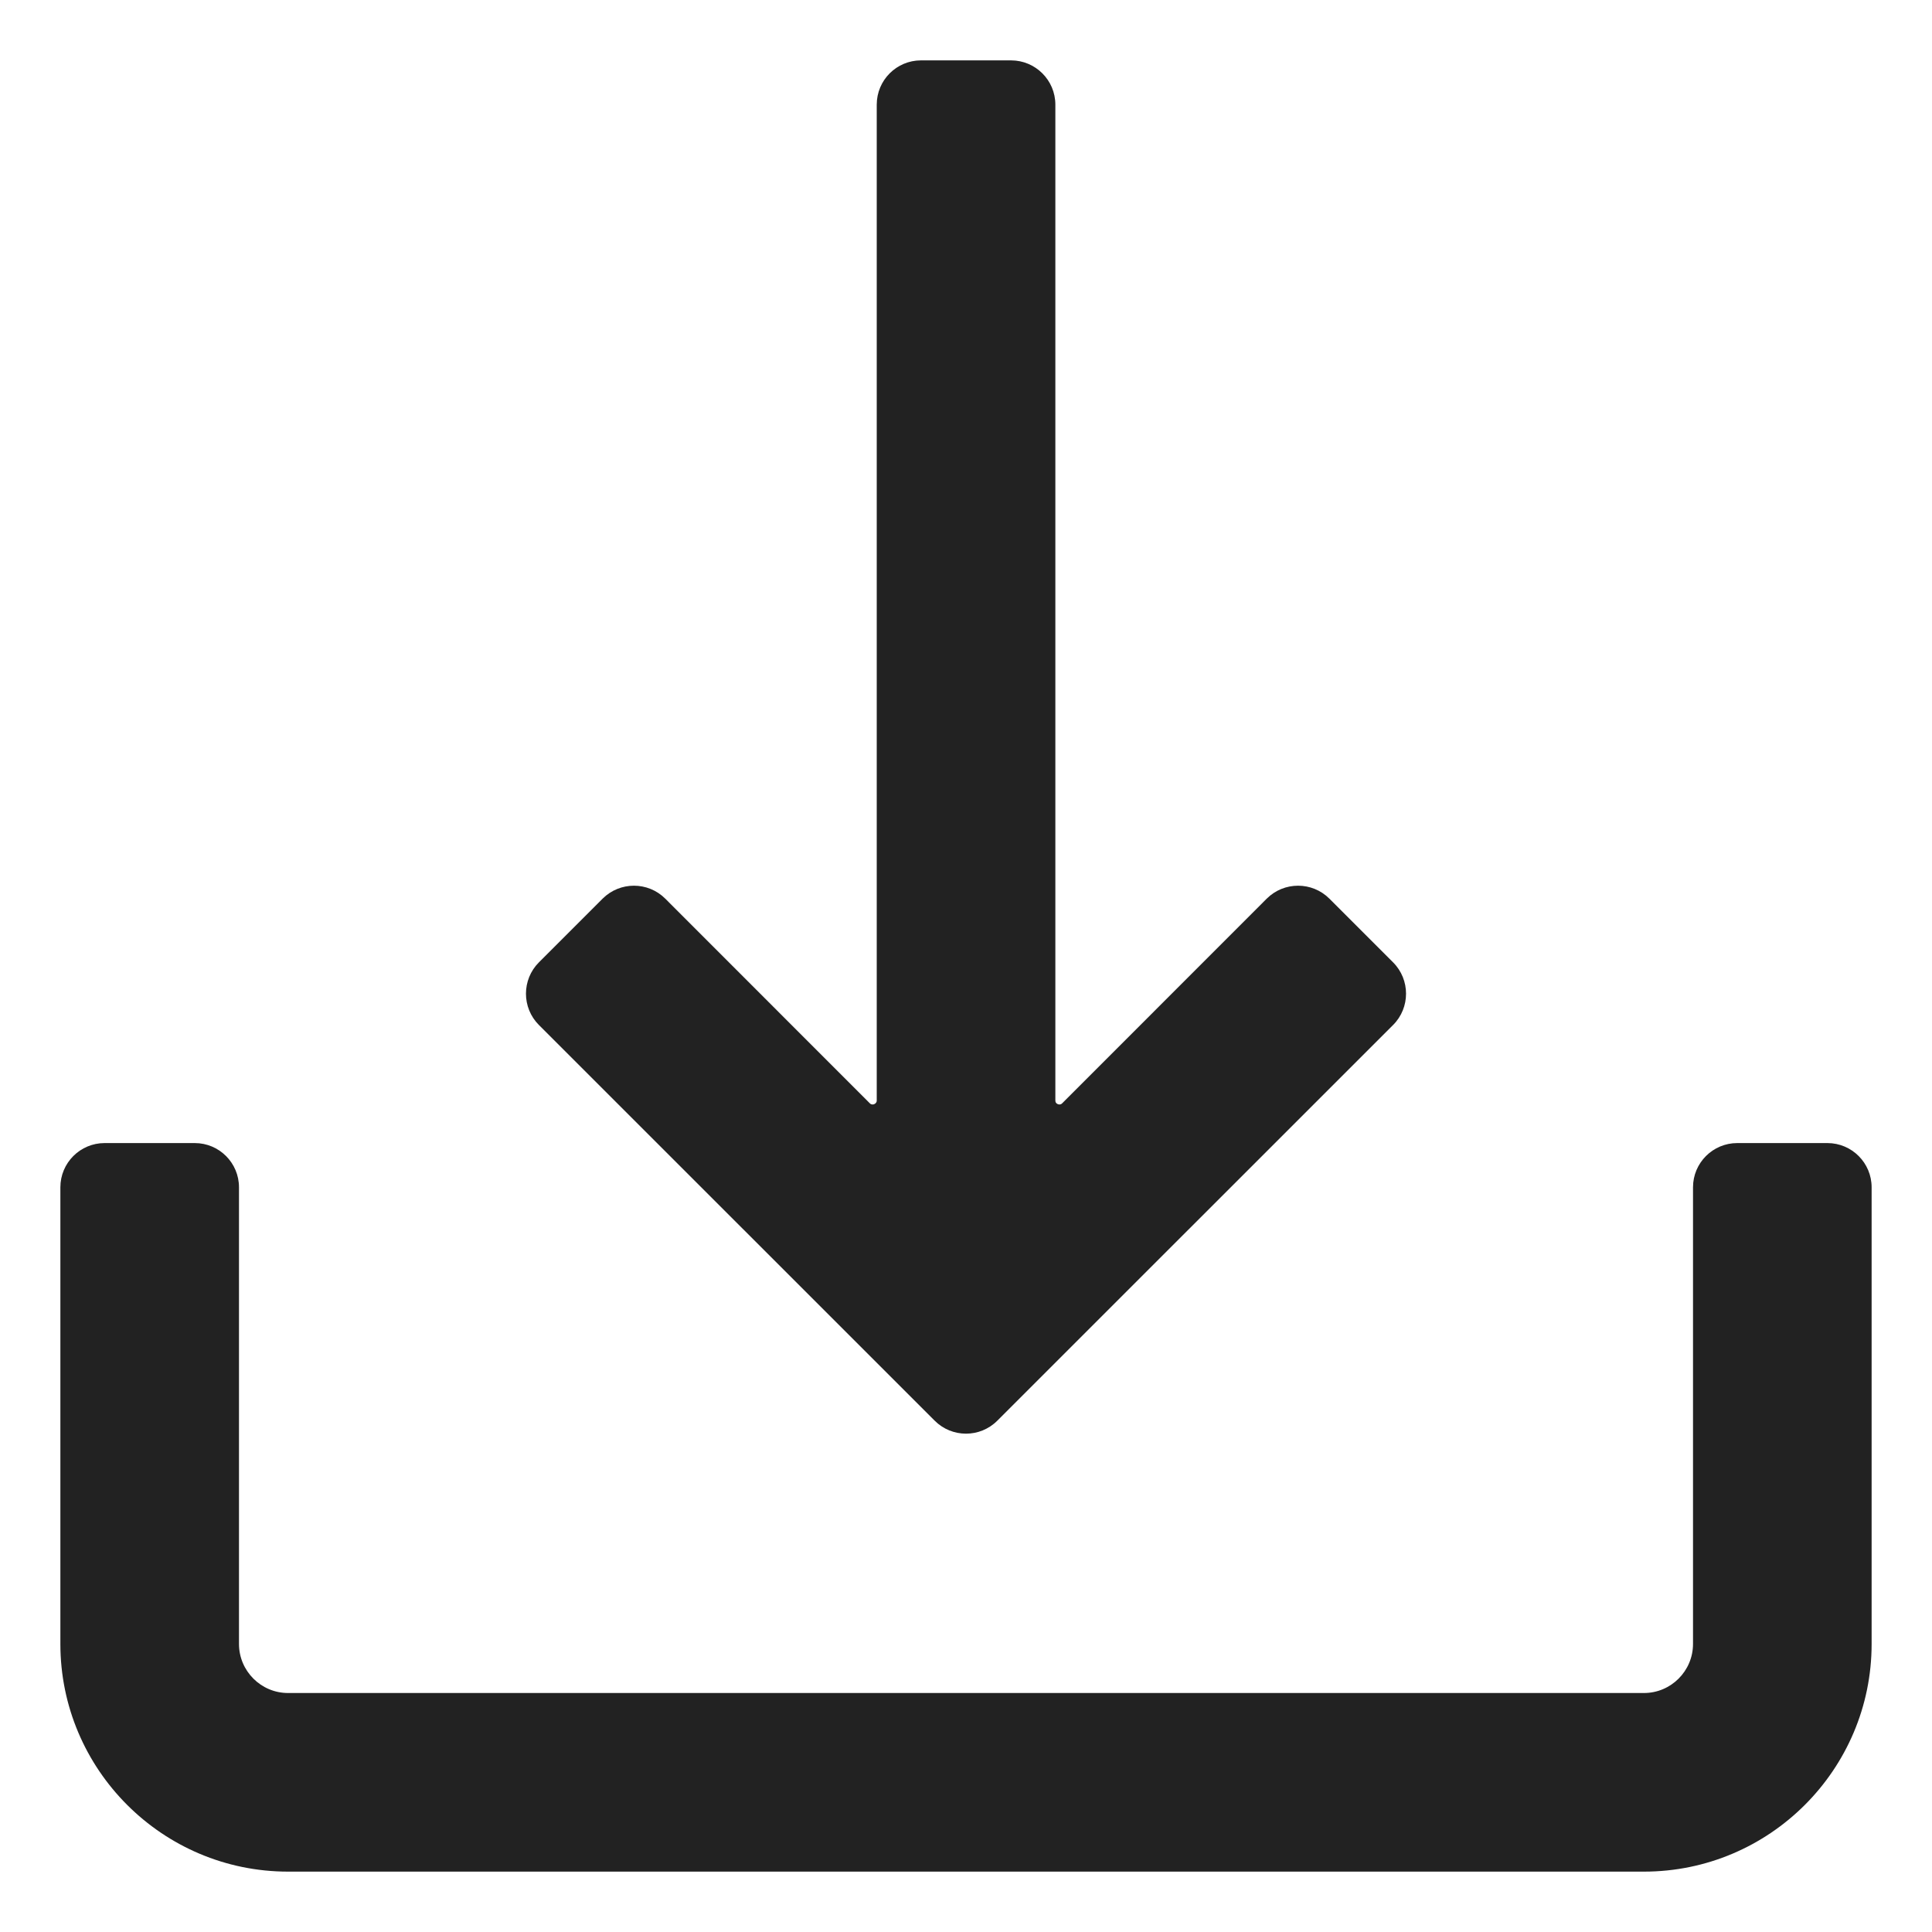 <svg width="20" height="20" viewBox="0 0 20 20" fill="none" xmlns="http://www.w3.org/2000/svg">
<g clip-path="url(#clip0_681_5921)">
<path d="M9.534 0.625C9.281 0.625 9.076 0.83 9.076 1.083V11.392C9.076 11.404 9.072 11.411 9.069 11.415C9.065 11.421 9.059 11.426 9.05 11.43C9.041 11.434 9.032 11.434 9.026 11.433C9.02 11.432 9.013 11.43 9.004 11.421L6.887 9.303C6.708 9.124 6.417 9.124 6.238 9.303L5.579 9.962C5.4 10.141 5.4 10.432 5.579 10.611L9.676 14.707C9.855 14.886 10.145 14.886 10.324 14.707L14.421 10.611C14.6 10.432 14.6 10.141 14.421 9.962L13.762 9.303C13.583 9.124 13.292 9.124 13.113 9.303L10.996 11.421C10.987 11.43 10.98 11.432 10.974 11.433C10.967 11.434 10.959 11.434 10.95 11.43C10.941 11.426 10.935 11.421 10.931 11.415C10.928 11.411 10.925 11.404 10.925 11.392V1.083C10.925 0.83 10.719 0.625 10.466 0.625H9.534Z" fill="#222222"/>
<path d="M1.083 11.833C0.83 11.833 0.625 12.038 0.625 12.291V17.018C0.625 18.318 1.682 19.375 2.982 19.375H17.018C18.318 19.375 19.375 18.318 19.375 17.018V12.291C19.375 12.038 19.17 11.833 18.917 11.833H17.984C17.731 11.833 17.526 12.038 17.526 12.291V17.018C17.526 17.298 17.298 17.526 17.018 17.526H2.982C2.702 17.526 2.474 17.298 2.474 17.018V12.291C2.474 12.038 2.269 11.833 2.016 11.833H1.083Z" fill="#222222"/>
</g>
<defs>
<clipPath id="clip0_681_5921">
<rect width="20" height="20" fill="white"/>
</clipPath>
</defs>
</svg>
